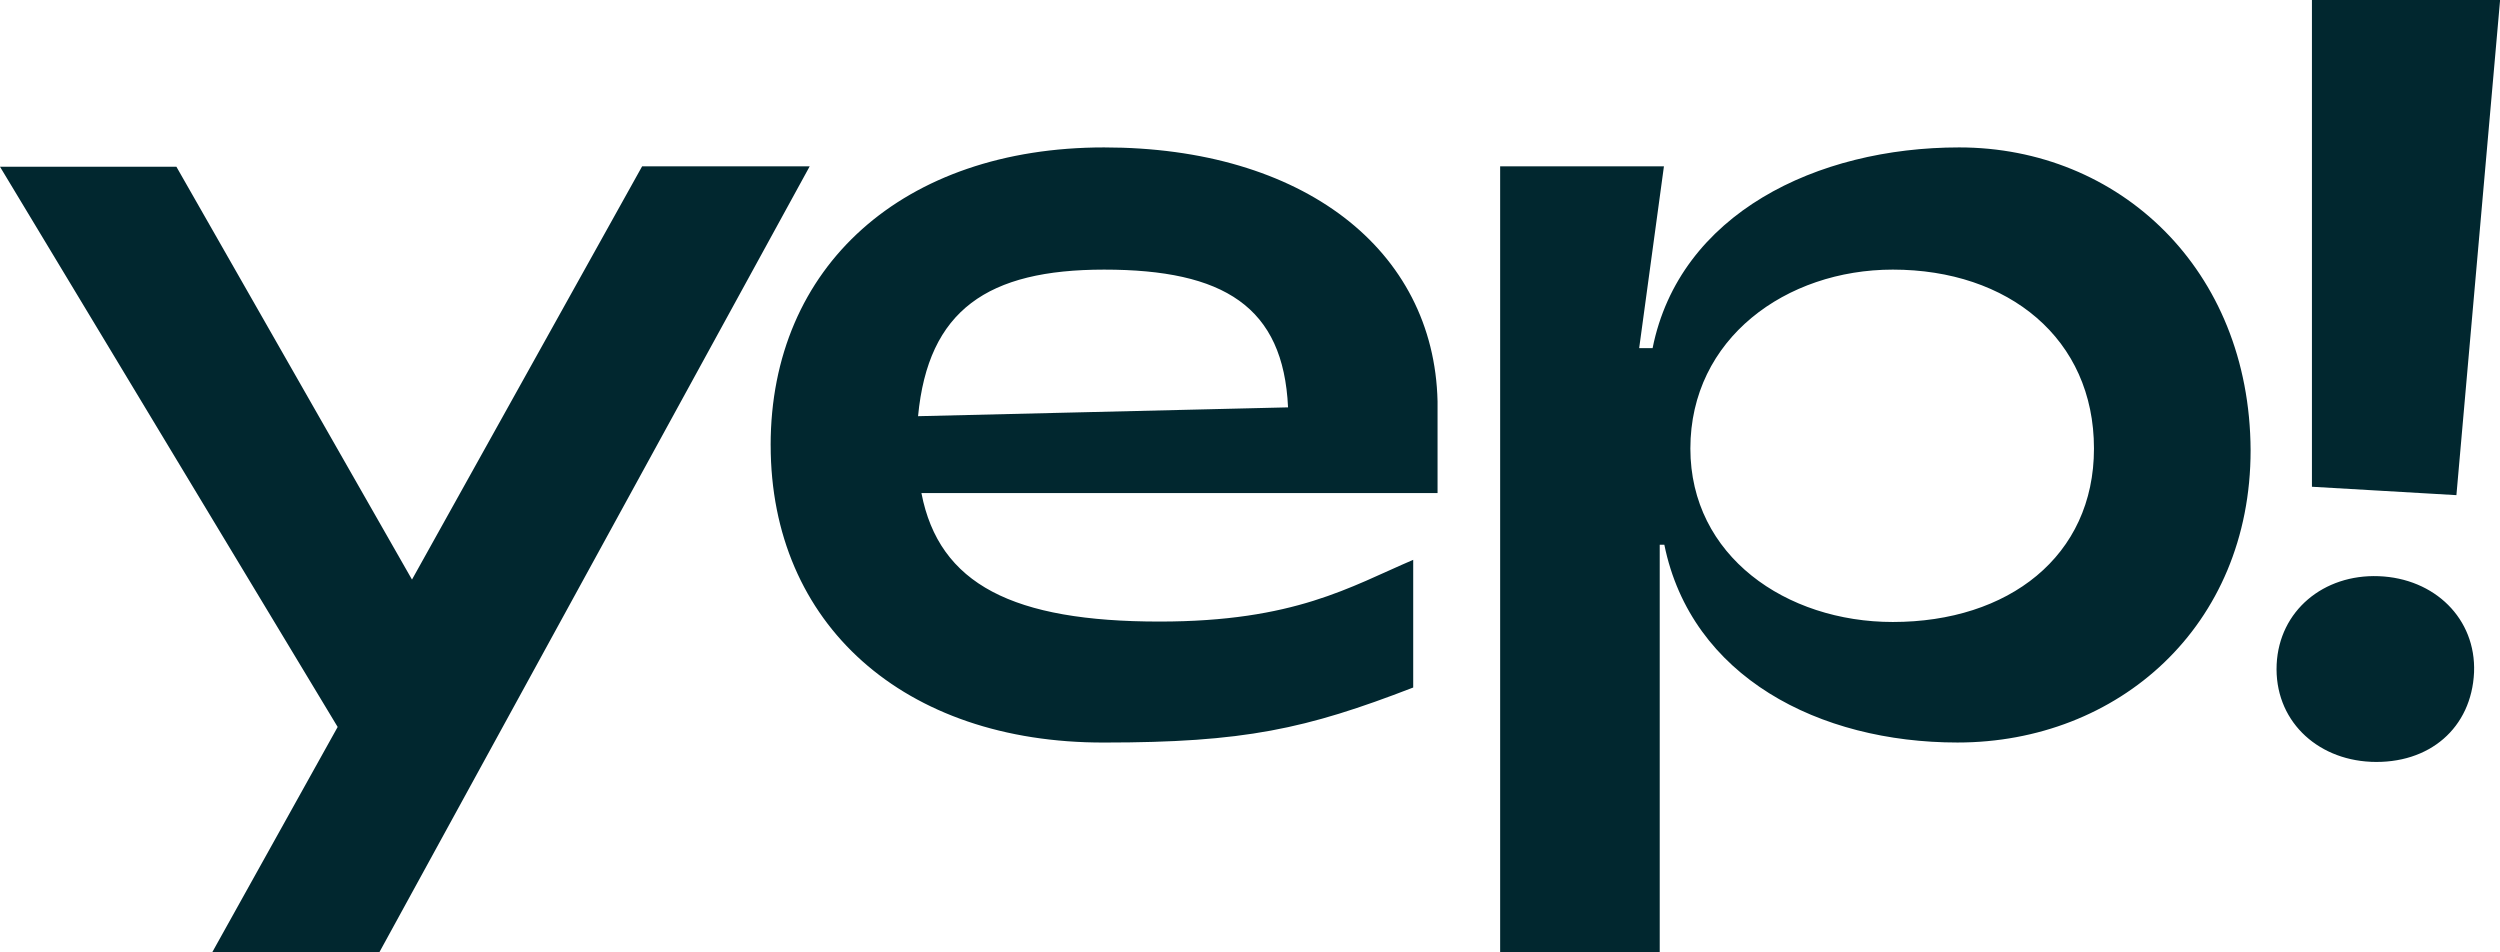 <?xml version="1.0" encoding="UTF-8" standalone="no"?>
<svg
   xmlns:dc="http://purl.org/dc/elements/1.1/"
   xmlns:cc="http://creativecommons.org/ns#"
   xmlns:rdf="http://www.w3.org/1999/02/22-rdf-syntax-ns#"
   xmlns:svg="http://www.w3.org/2000/svg"
   xmlns="http://www.w3.org/2000/svg"
   xmlns:sodipodi="http://sodipodi.sourceforge.net/DTD/sodipodi-0.dtd"
   xmlns:inkscape="http://www.inkscape.org/namespaces/inkscape"
   width="1000"
   height="380.985"
   viewBox="0 0 1000 380.985"
   version="1.1"
   id="svg4"
   sodipodi:docname="dark.svg"
   style="fill:none"
   inkscape:version="0.92.4 (5da689c313, 2019-01-14)">
  <defs
     id="defs8" />
  <sodipodi:namedview
     pagecolor="#ffffff"
     bordercolor="#111111"
     borderopacity="1"
     objecttolerance="10"
     gridtolerance="10"
     guidetolerance="10"
     inkscape:pageopacity="0"
     inkscape:pageshadow="2"
     inkscape:window-width="1920"
     inkscape:window-height="1017"
     id="namedview6"
     showgrid="false"
     fit-margin-top="0"
     fit-margin-left="0"
     fit-margin-right="0"
     fit-margin-bottom="0"
     inkscape:zoom="0.61592722"
     inkscape:cx="647.85987"
     inkscape:cy="-30.0077"
     inkscape:window-x="1912"
     inkscape:window-y="-8"
     inkscape:window-maximized="1"
     inkscape:current-layer="svg4" />
  <g
     id="Logo/dark"
     transform="matrix(10.596,0,0,10.596,-2.069,-5.256)">
    <path
       id="Vector"
       d="m 48.819,15.874 c -0.174,-3.805 -2.426,-5.2 -6.944,-5.2 -4.392,0 -6.643,1.522 -7.023,5.533 z m -19.532,1.427 c 0,-6.754 5.01,-11.24 12.588,-11.24 7.483,0 12.461,3.837 12.588,9.592 v 3.456 H 34.979 c 0.666,3.456 3.472,4.851 8.989,4.851 5.105,0 7.198,-1.316 9.576,-2.33 v 4.82 c -4.059,1.569 -6.389,2.077 -11.668,2.077 -7.562,0.016 -12.588,-4.471 -12.588,-11.225 z M 87.471,0.496 h 7.103 L 92.925,19.188 87.471,18.871 Z M 89.691,29.255 c 2.22,0.095 3.805,-1.284 3.9,-3.377 0.079,-2.029 -1.49,-3.551 -3.599,-3.631 -2.077,-0.079 -3.757,1.3 -3.853,3.329 -0.095,2.077 1.474,3.583 3.551,3.678 z M 71.649,10.674 c 4.36,0 7.594,2.6 7.594,6.754 0,4.074 -3.234,6.548 -7.594,6.548 -4.027,0 -7.642,-2.489 -7.642,-6.548 0,-4.154 3.615,-6.754 7.642,-6.754 z m 2.505,-4.613 c -5.374,0 -10.559,2.505 -11.573,7.578 h -0.507 l 0.935,-6.865 h -6.183 V 36.437 H 62.85 V 21.059 h 0.174 c 1.015,4.994 5.85,7.467 11.066,7.467 6.056,0 11.066,-4.376 11.066,-11.034 C 85.125,10.643 80.178,6.061 74.154,6.061 Z M 12.942,27.939 0.195,6.79 H 6.854 L 15.748,22.375 24.436,6.774 h 6.326 L 14.511,36.453 H 8.202 Z"
       inkscape:connector-curvature="0"
       style="fill:#01272f" />
  </g>
</svg>
